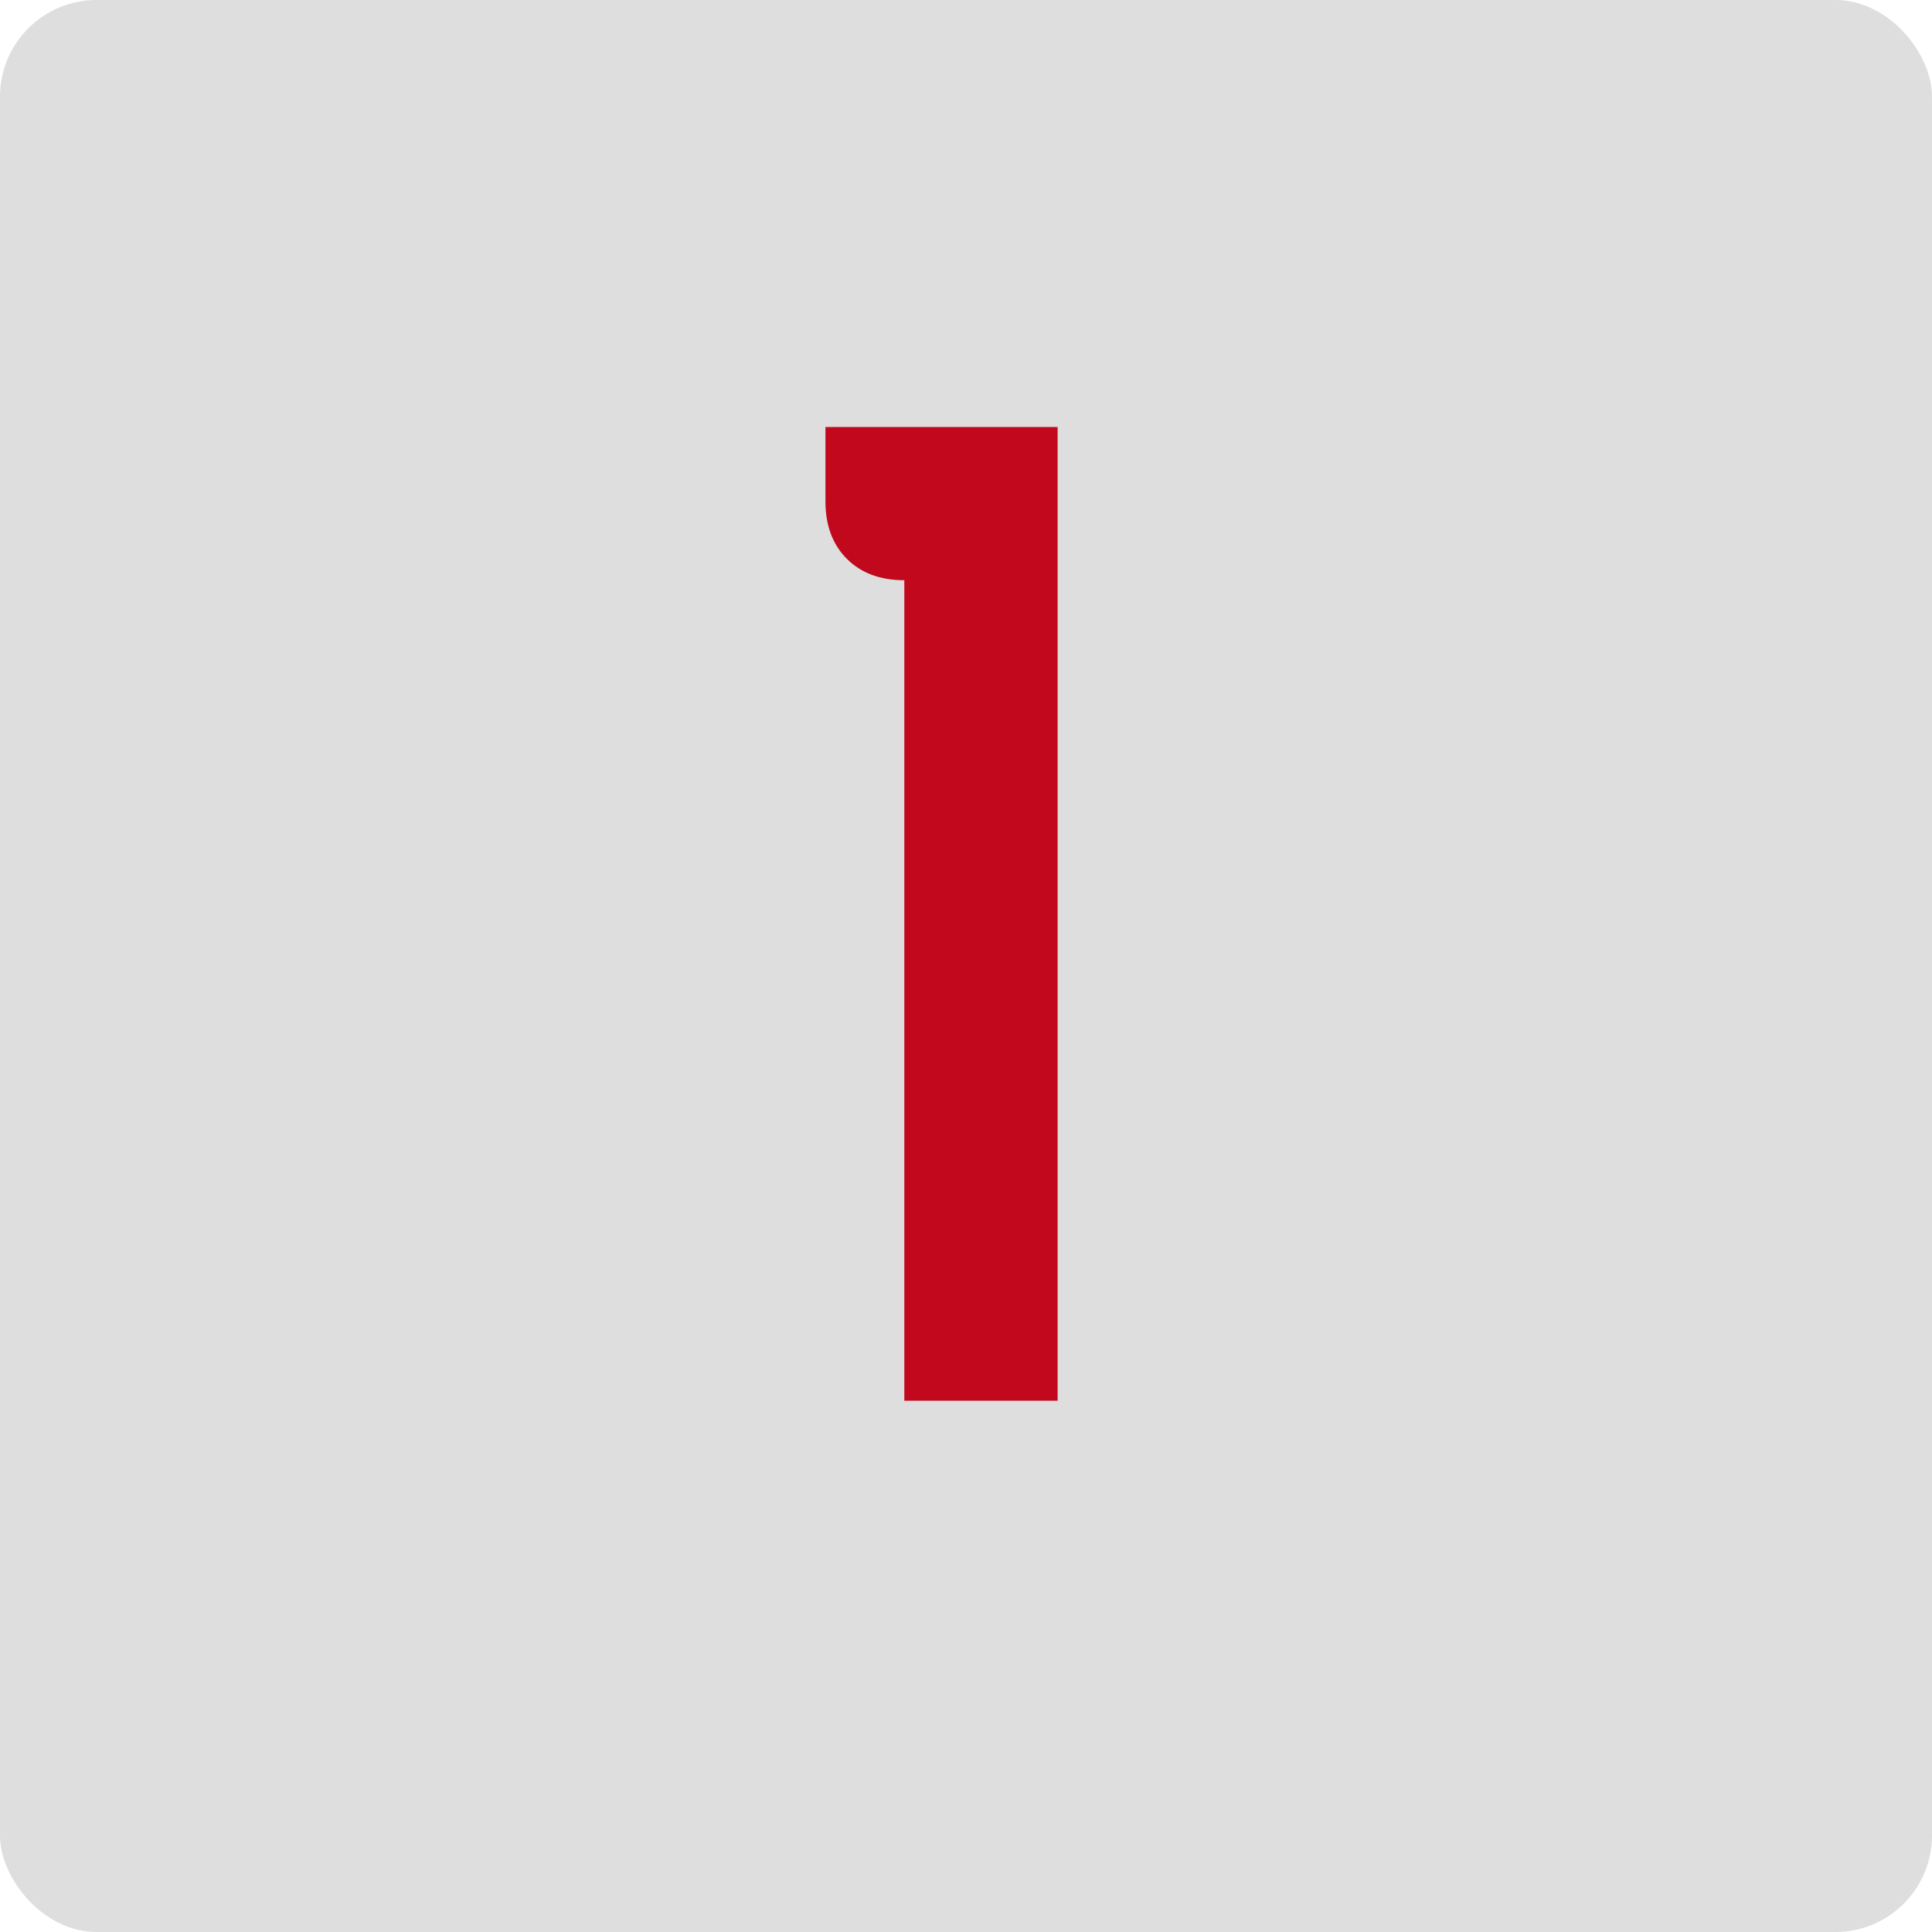<?xml version="1.0" encoding="UTF-8"?> <svg xmlns="http://www.w3.org/2000/svg" width="40" height="40" viewBox="0 0 40 40" fill="none"><rect width="40" height="40" rx="2" fill="#DEDEDE"></rect><path d="M17.09 8.84H21.897V29H18.723V12.013C18.226 12.013 17.829 11.866 17.533 11.57C17.238 11.274 17.09 10.878 17.09 10.38V8.84Z" fill="#C1081C"></path></svg> 